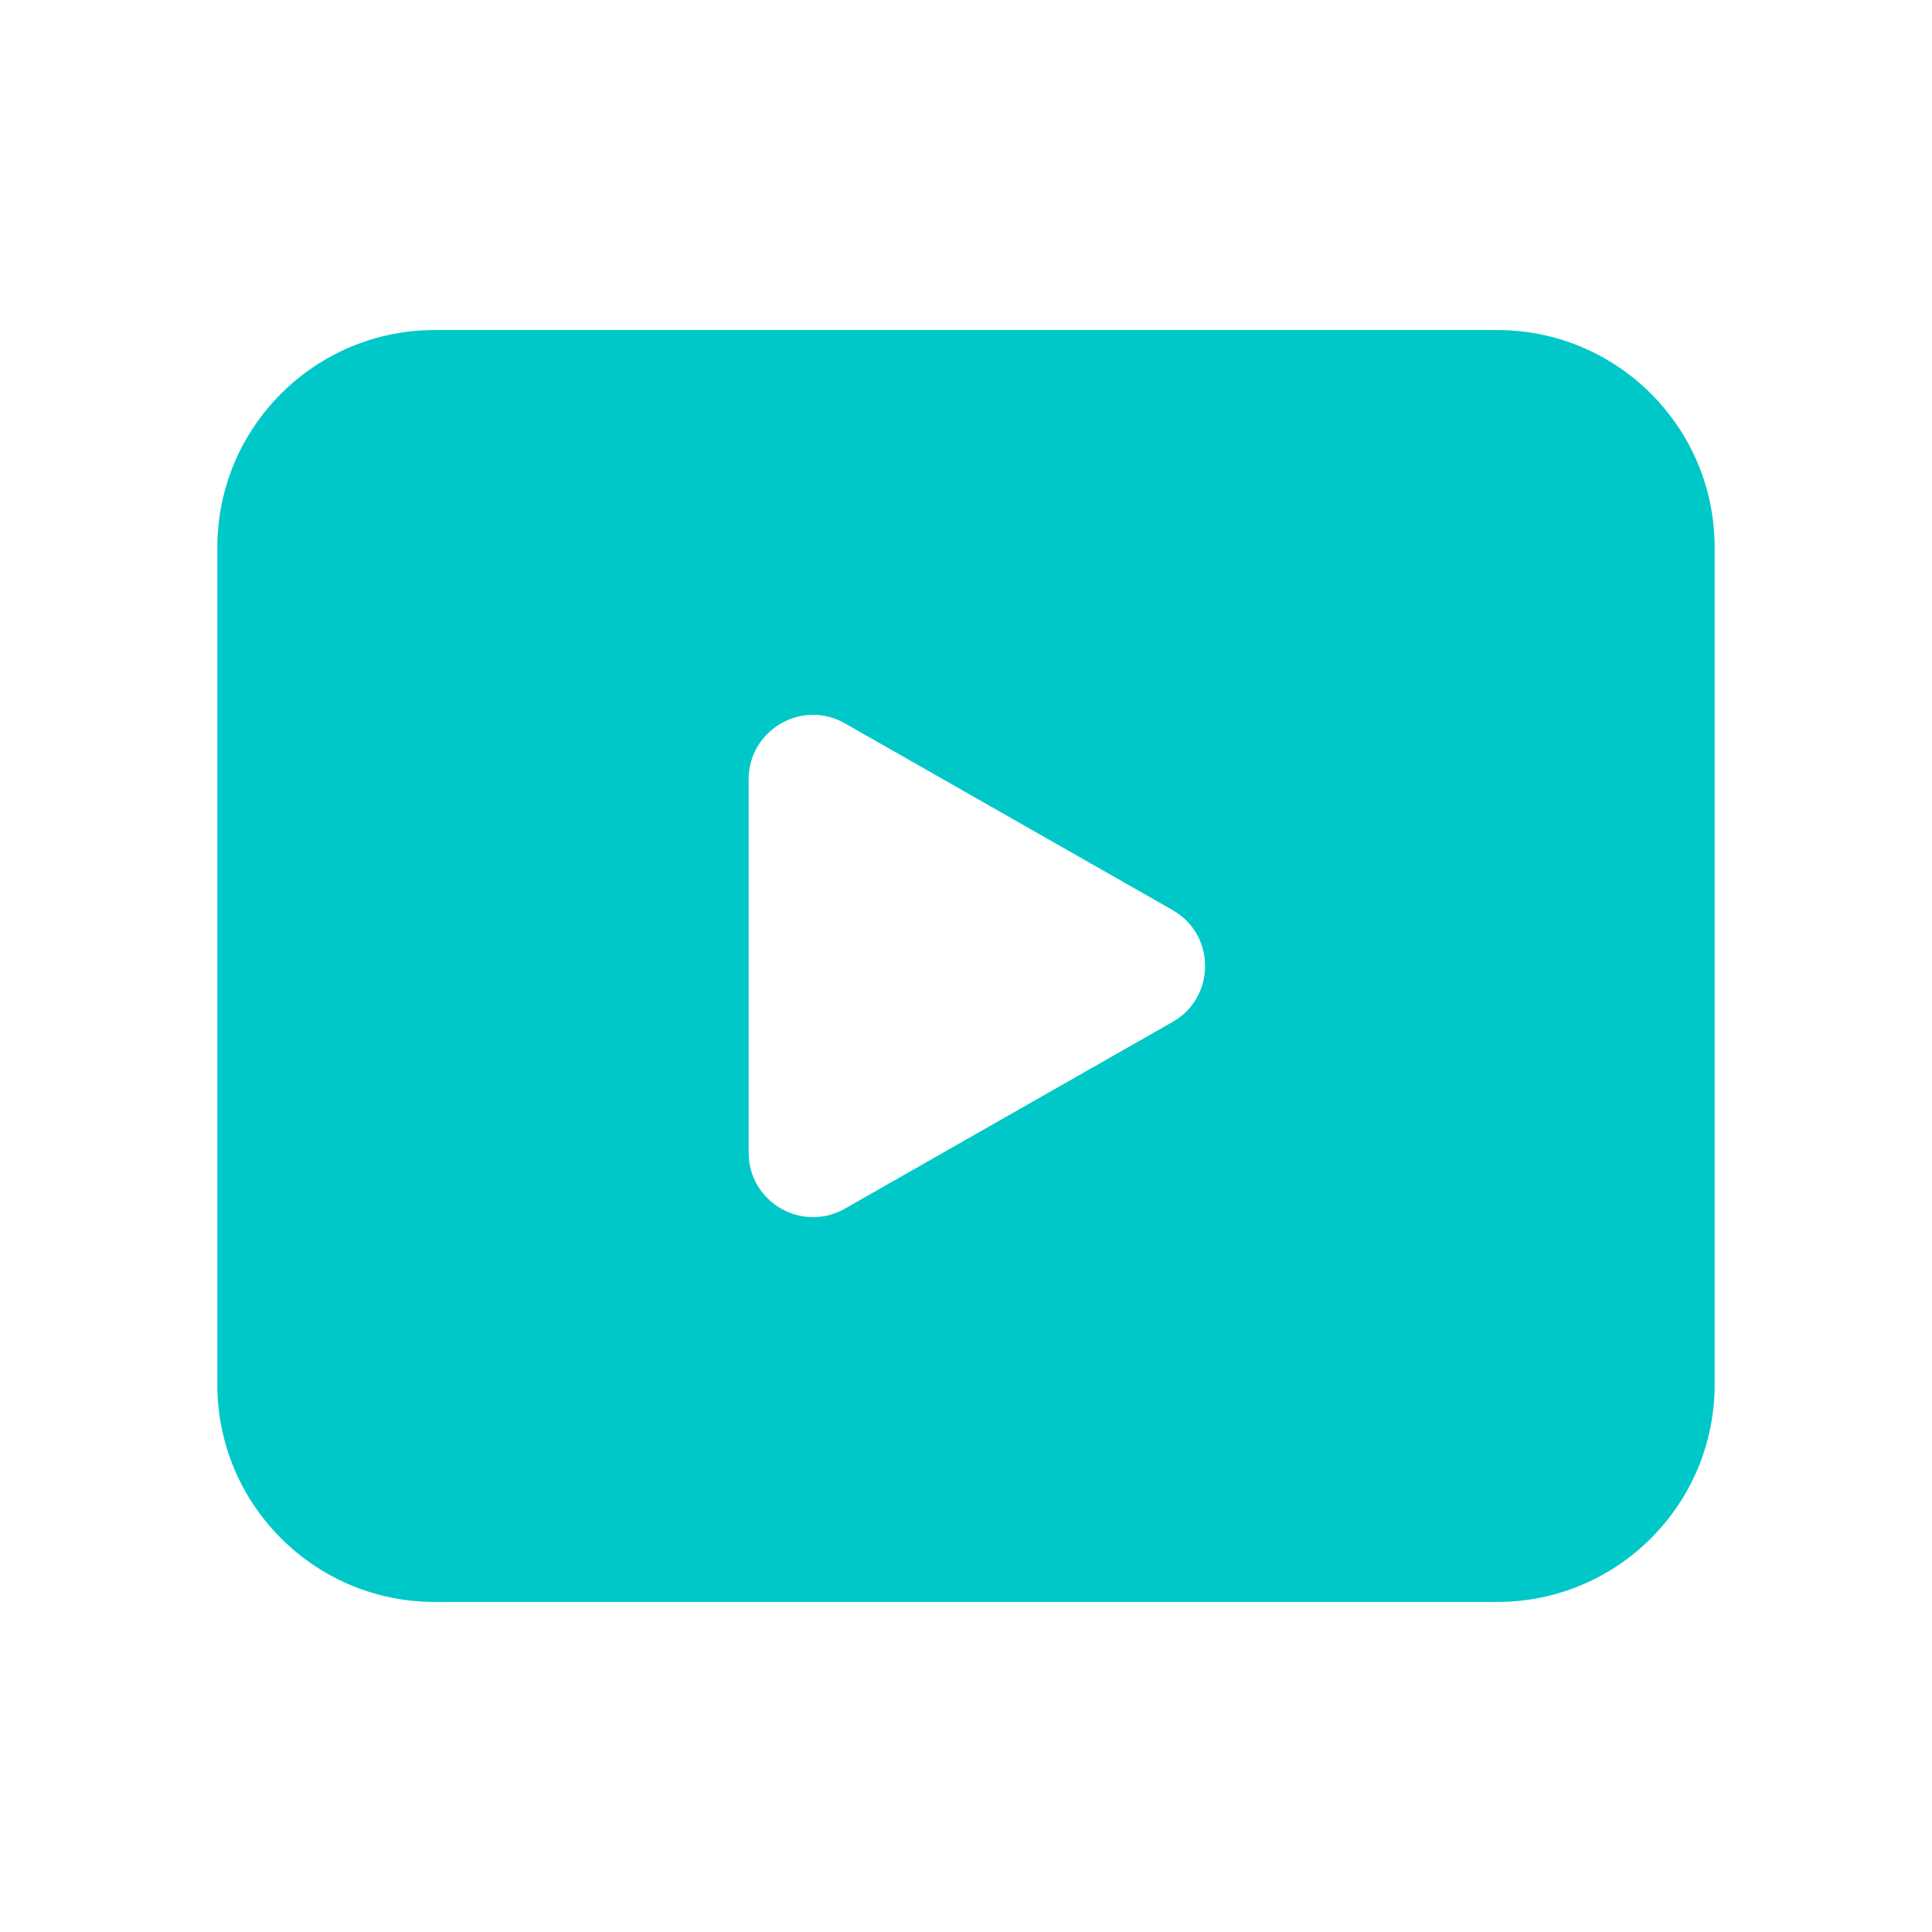 <svg xmlns:xlink="http://www.w3.org/1999/xlink" xmlns="http://www.w3.org/2000/svg" width="24" height="24" viewBox="0 0 24 24" fill="none">
<path fill-rule="evenodd" clip-rule="evenodd" d="M18.6 4.8H5.4C4.295 4.8 3.4 5.695 3.4 6.8V17.2C3.4 18.305 4.295 19.2 5.4 19.2H18.6C19.705 19.2 20.6 18.305 20.6 17.2V6.8C20.6 5.695 19.705 4.8 18.6 4.8ZM10.843 8.378C9.843 7.808 8.6 8.53 8.6 9.681V14.319C8.6 15.47 9.843 16.192 10.843 15.622L14.913 13.303C15.922 12.728 15.922 11.272 14.913 10.697L10.843 8.378Z" fill="#00C8C8"/>
<path d="M10.843 8.378L10.496 8.986L10.496 8.986L10.843 8.378ZM10.843 15.622L11.189 16.23L11.189 16.23L10.843 15.622ZM14.913 13.303L15.259 13.912L15.259 13.912L14.913 13.303ZM14.913 10.697L14.566 11.305L14.566 11.305L14.913 10.697ZM5.4 5.5H18.6V4.1H5.4V5.5ZM4.1 6.8C4.1 6.082 4.682 5.5 5.4 5.5V4.1C3.909 4.1 2.7 5.309 2.7 6.8H4.1ZM4.1 17.2V6.8H2.7V17.2H4.1ZM5.4 18.5C4.682 18.5 4.1 17.918 4.1 17.2H2.7C2.7 18.691 3.909 19.9 5.4 19.9V18.5ZM18.6 18.5H5.4V19.9H18.6V18.5ZM19.9 17.2C19.9 17.918 19.318 18.5 18.6 18.5V19.9C20.091 19.9 21.3 18.691 21.3 17.2H19.9ZM19.9 6.8V17.2H21.3V6.8H19.9ZM18.6 5.5C19.318 5.5 19.9 6.082 19.9 6.8H21.3C21.3 5.309 20.091 4.1 18.6 4.1V5.5ZM9.3 9.681C9.3 9.067 9.963 8.682 10.496 8.986L11.189 7.77C9.722 6.934 7.9 7.993 7.9 9.681H9.3ZM9.3 14.319V9.681H7.9V14.319H9.3ZM10.496 15.014C9.963 15.318 9.3 14.933 9.3 14.319H7.9C7.9 16.007 9.722 17.066 11.189 16.23L10.496 15.014ZM14.566 12.695L10.496 15.014L11.189 16.23L15.259 13.912L14.566 12.695ZM14.566 11.305C15.105 11.612 15.105 12.388 14.566 12.695L15.259 13.912C16.74 13.068 16.74 10.932 15.259 10.088L14.566 11.305ZM10.496 8.986L14.566 11.305L15.259 10.088L11.189 7.77L10.496 8.986Z" fill="#00C8C8"/>
</svg>